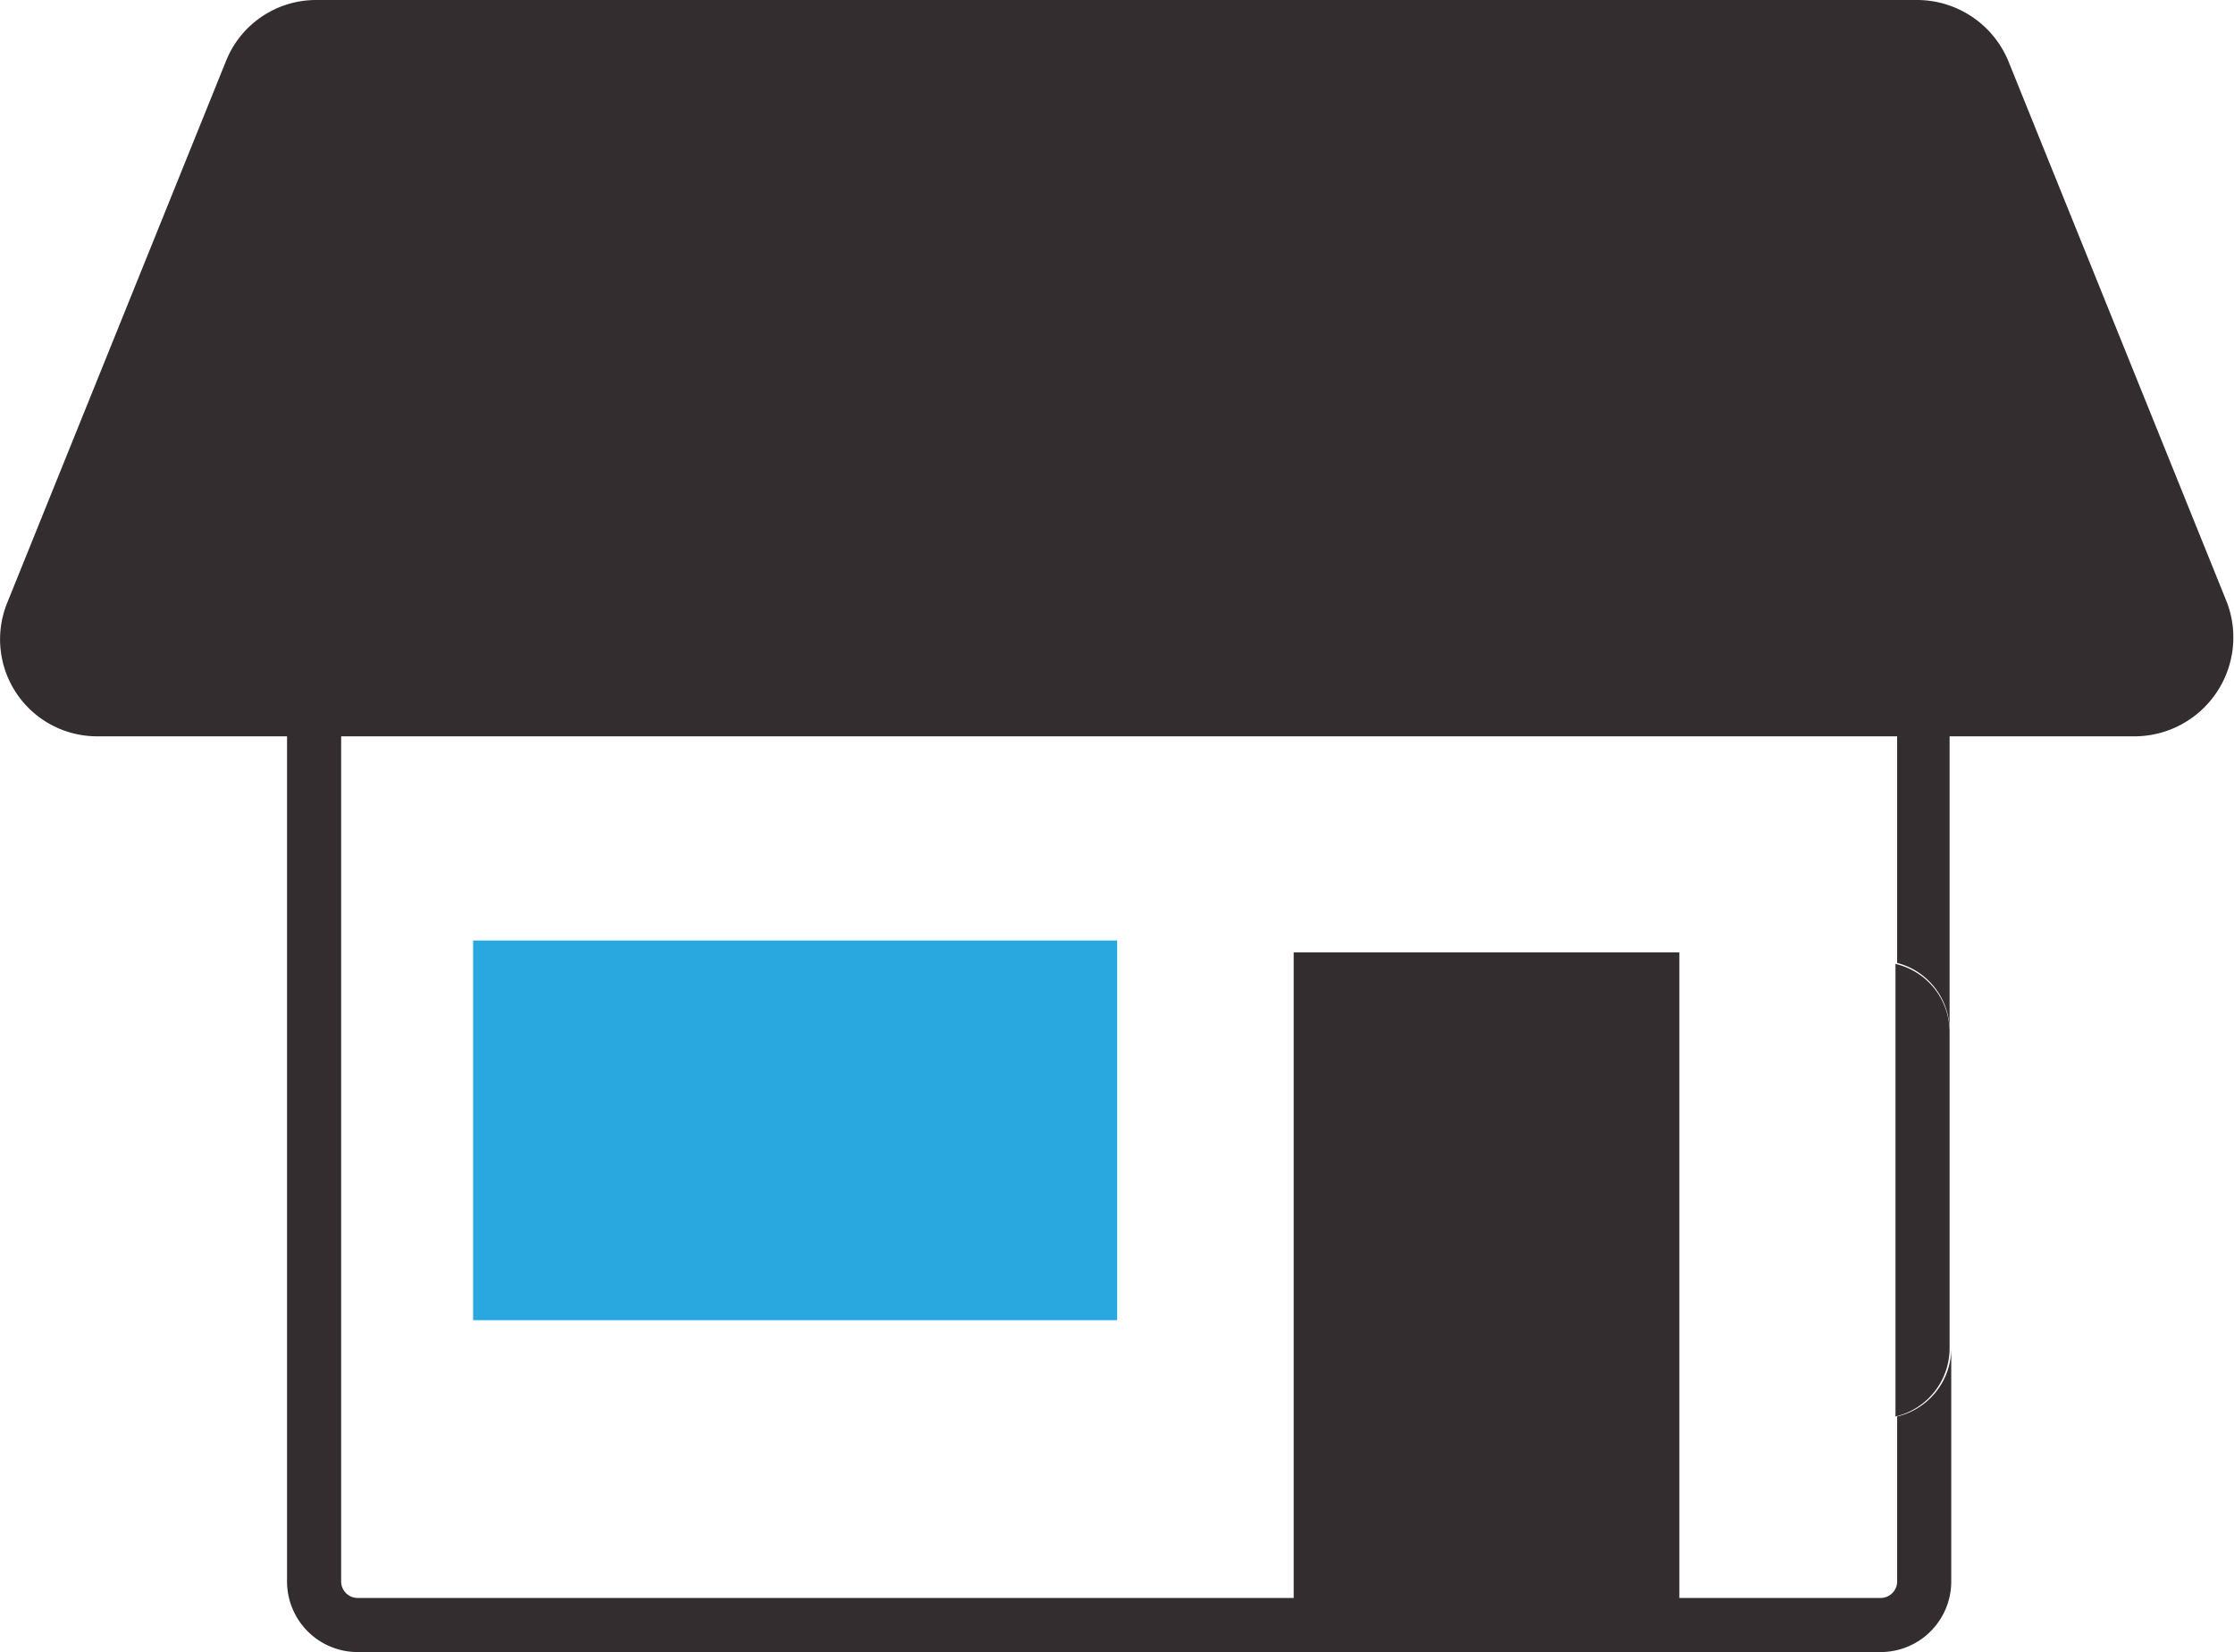 <?xml version="1.0" encoding="UTF-8"?>
<svg xmlns="http://www.w3.org/2000/svg" viewBox="0 0 67.71 50.08">
  <defs>
    <style>.cls-1{fill:#332d2f;}.cls-2{fill:#28a8df;}</style>
  </defs>
  <g id="Capa_2" data-name="Capa 2">
    <g id="Capa_1-2" data-name="Capa 1">
      <path class="cls-1" d="M59.09,31.29V4.19A2.14,2.14,0,0,0,57,2.05l-46.12.13A2.14,2.14,0,0,0,8.7,4.32V47.94a2.14,2.14,0,0,0,2.13,2.14H57a2.14,2.14,0,0,0,2.14-2.14V40.87a2.13,2.13,0,0,1-1.64,2.07v5a.5.5,0,0,1-.5.5H10.83a.5.5,0,0,1-.49-.5V4.32a.49.49,0,0,1,.49-.49L57,3.69a.5.5,0,0,1,.5.5v25A2.12,2.12,0,0,1,59.09,31.29Z"></path>
      <line class="cls-1" x1="45.06" y1="2.18" x2="46.7" y2="2.18"></line>
      <path class="cls-1" d="M57.45,29.22V42.94a2.13,2.13,0,0,0,1.64-2.07V31.29A2.12,2.12,0,0,0,57.45,29.22Z"></path>
      <polyline class="cls-1" points="39.21 48.57 39.21 28.87 50.9 28.87 50.9 48.57"></polyline>
      <path class="cls-1" d="M64.76,22.32H3A2.94,2.94,0,0,1,.22,18.27L6.85,1.85A2.94,2.94,0,0,1,9.58,0H58.13a3,3,0,0,1,2.74,1.85L67.5,18.27A3,3,0,0,1,64.76,22.32Z"></path>
      <rect class="cls-2" x="14.34" y="28.51" width="19.52" height="11.51"></rect>
    </g>
  </g>
</svg>
